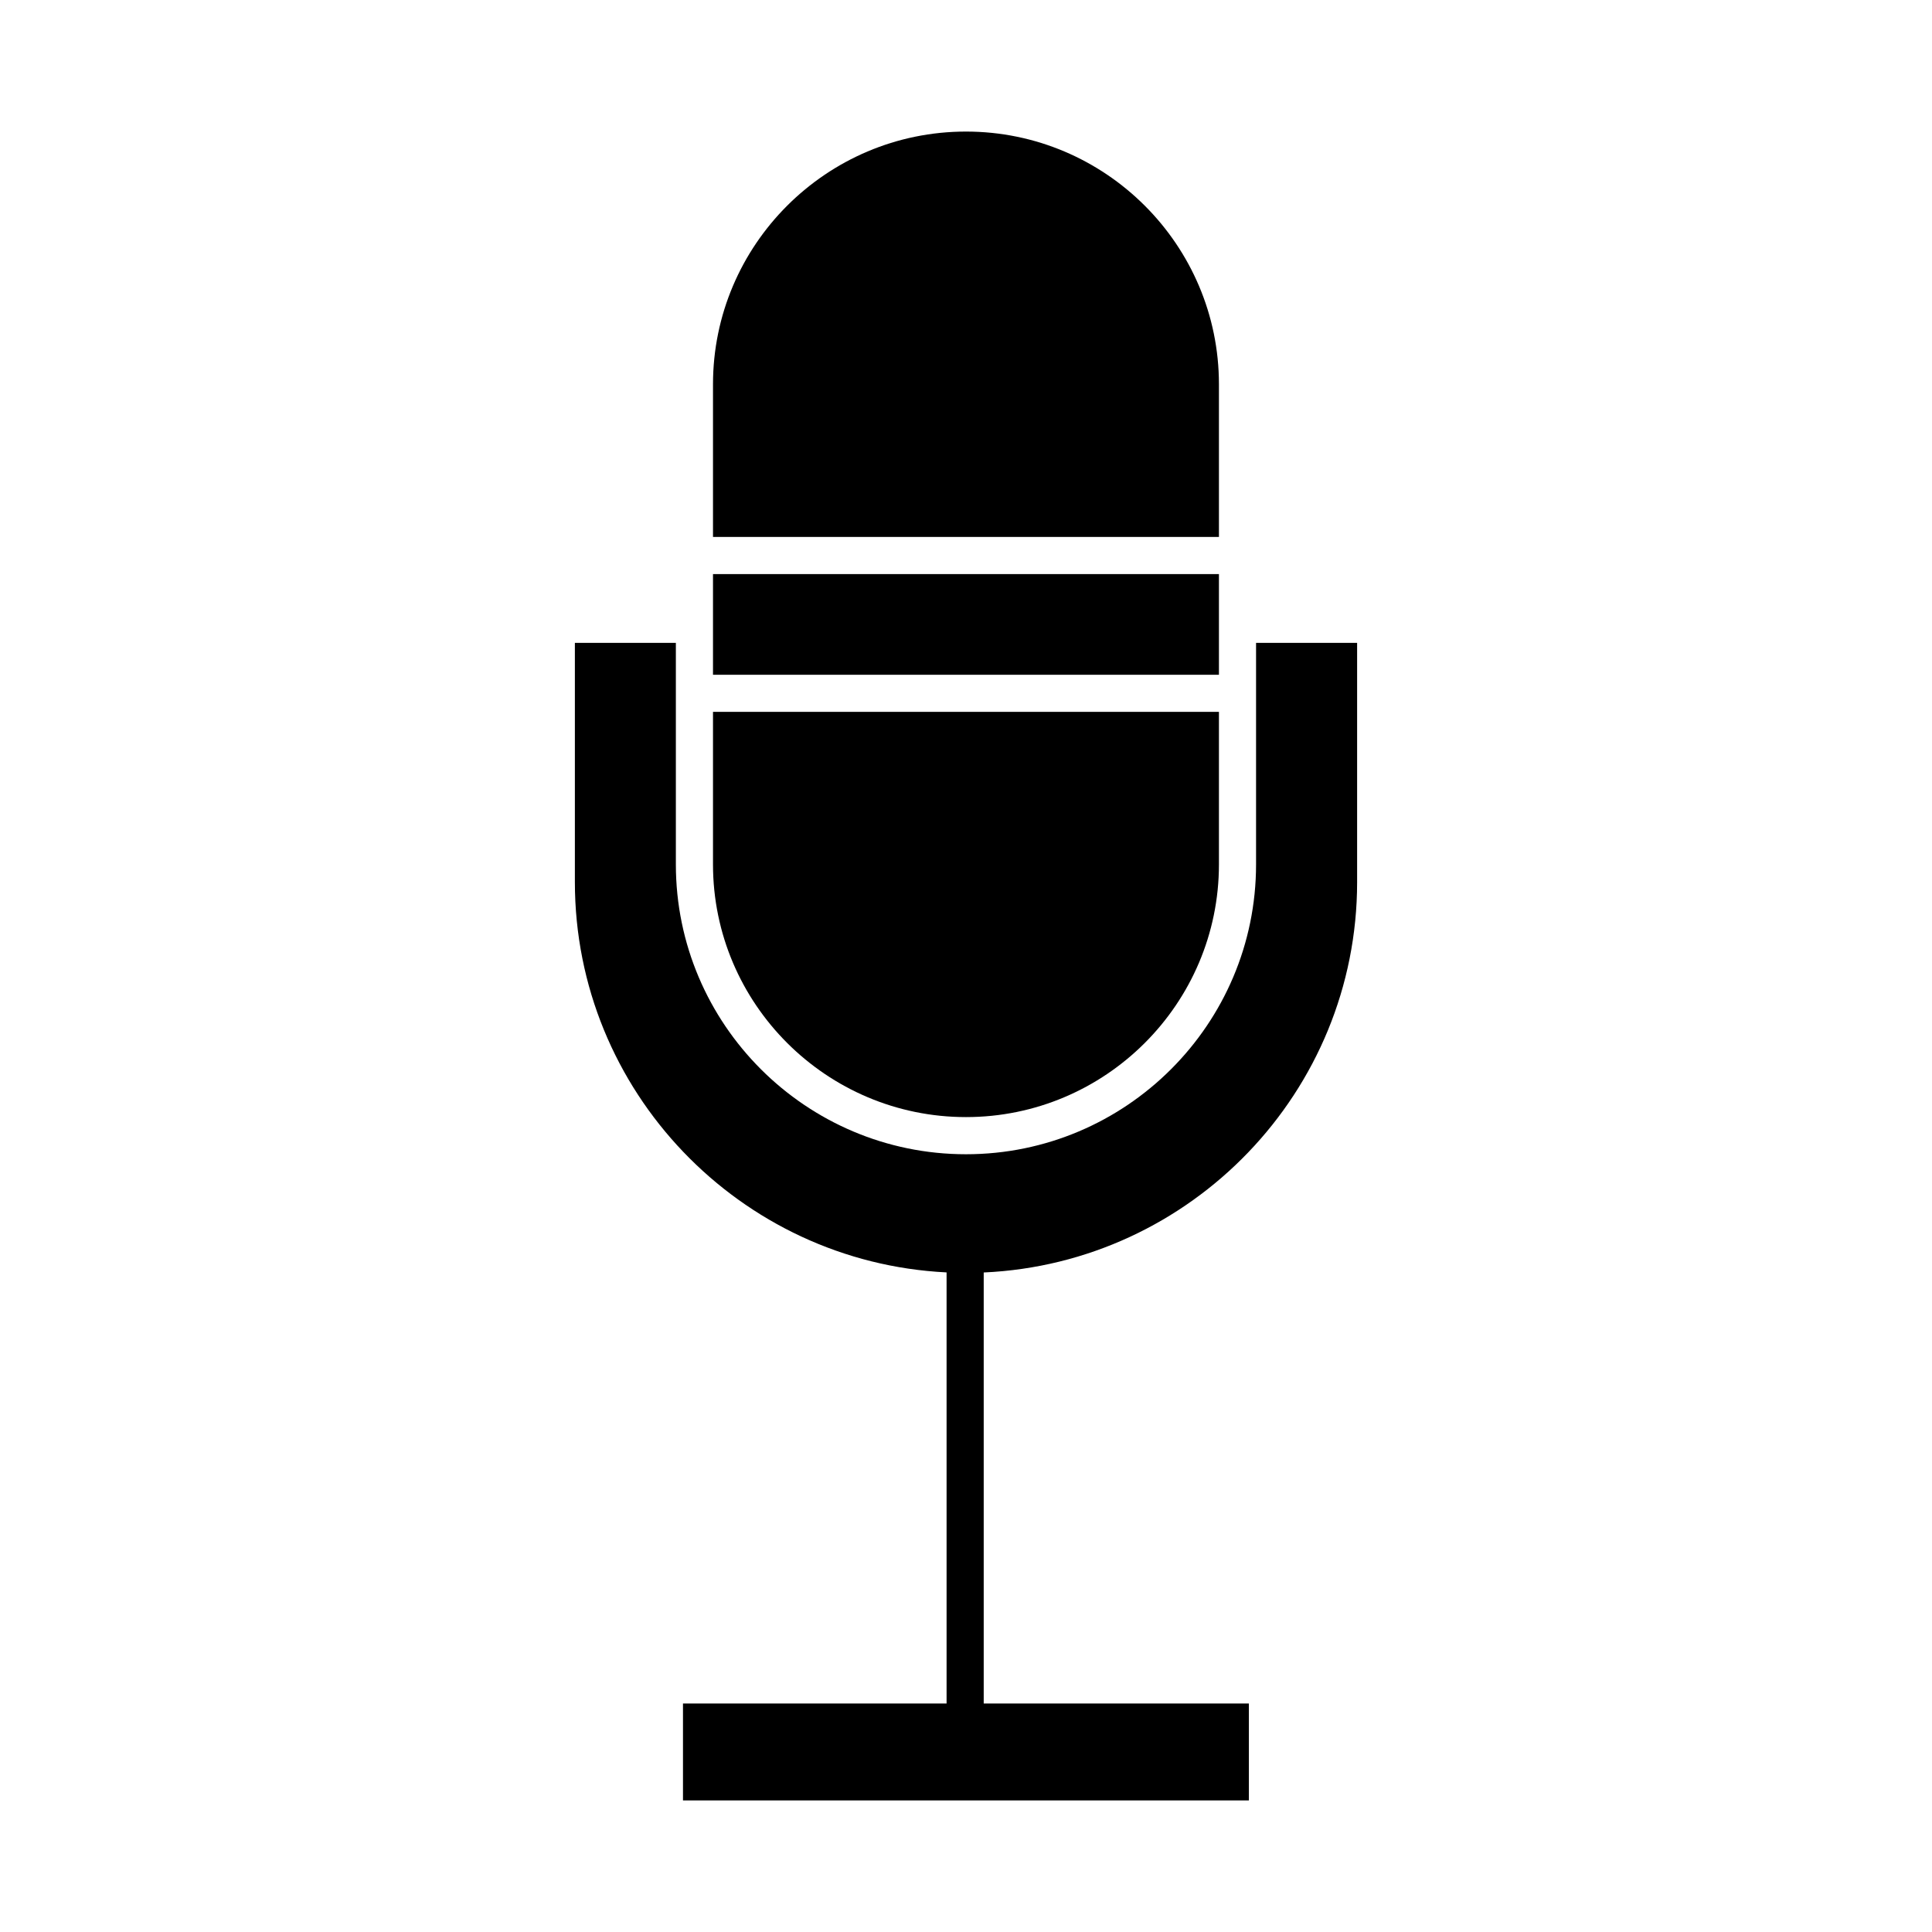 <?xml version="1.0" encoding="UTF-8"?>
<!-- Uploaded to: SVG Repo, www.svgrepo.com, Generator: SVG Repo Mixer Tools -->
<svg fill="#000000" width="800px" height="800px" version="1.1" viewBox="144 144 512 512" xmlns="http://www.w3.org/2000/svg">
 <g>
  <path d="m400 440.04c36.961 0 67.031-30.043 67.031-66.973v-40.414h-134.08v40.414c0 36.93 30.078 66.973 67.051 66.973z"/>
  <path d="m332.95 296.14h134.08v26.68h-134.08z"/>
  <path d="m467.03 245.84c0-36.93-30.07-66.973-67.031-66.973-36.973 0-67.047 30.043-67.047 66.973v40.453h134.08z"/>
  <path d="m503.65 377.76v-63.395h-26.781v58.711c0 42.355-34.484 76.812-76.871 76.812-42.395 0-76.887-34.457-76.887-76.812v-58.711h-26.762v63.395c0 55.383 43.73 100.75 98.504 103.44v114.25h-69.855v25.684h149.97v-25.684h-70.273v-114.23c54.984-2.461 98.957-47.922 98.957-103.45z"/>
 </g>
</svg>
